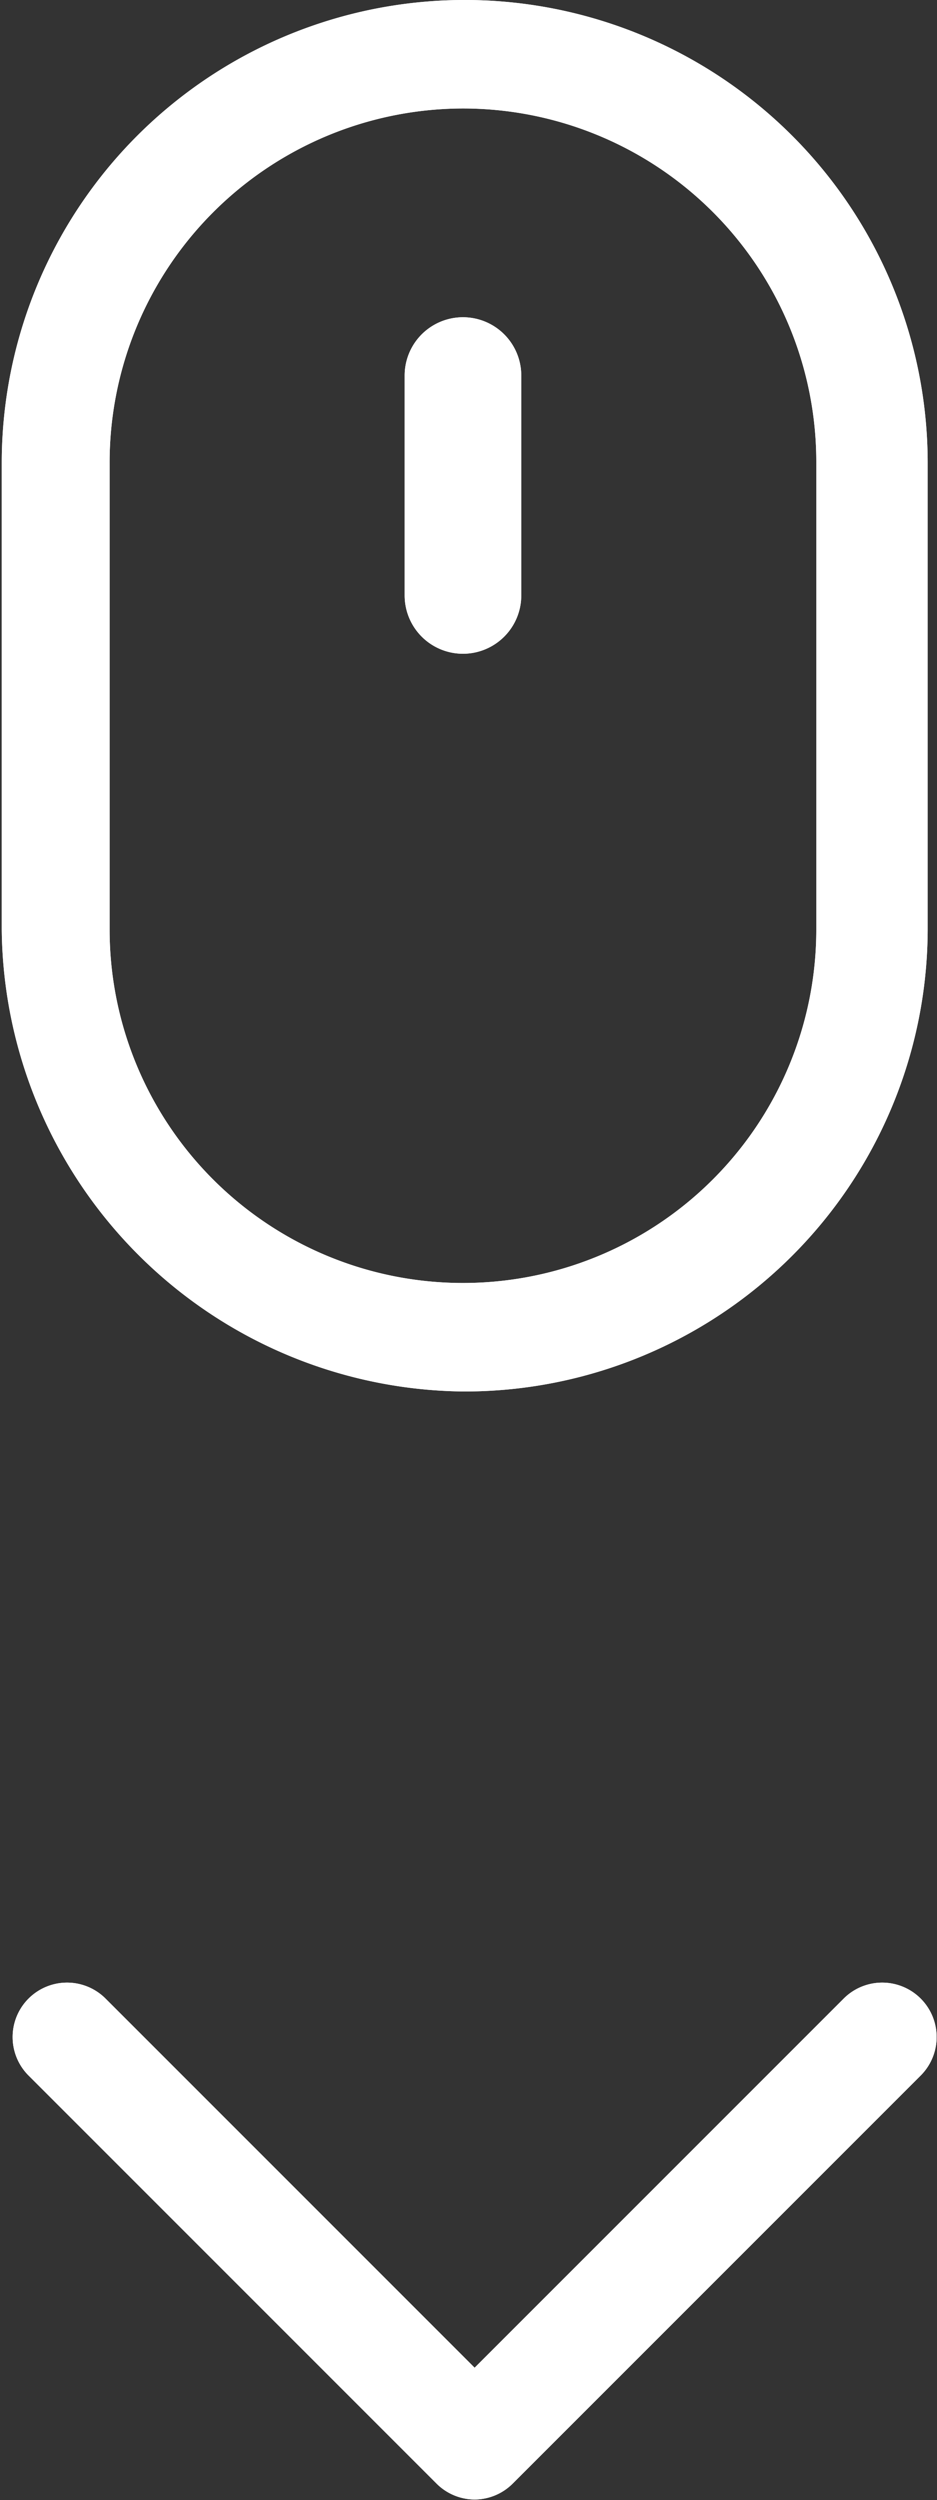 <svg xmlns="http://www.w3.org/2000/svg" xmlns:xlink="http://www.w3.org/1999/xlink" id="Layer_1" data-name="Layer 1" viewBox="0 0 16.07 42.87"><rect x="0" y="0" width="16.07" height="42.87" fill="#333333" stroke="none"/><defs><style>.cls-1{fill:none;}.cls-2{clip-path:url(#clip-path);}.cls-3{fill:#fff;}</style><clipPath id="clip-path" transform="translate(-0.97 -0.14)"><rect class="cls-1" x="0.97" y="0.14" width="16.07" height="42.87"></rect></clipPath></defs><g class="cls-2"><path class="cls-3" d="M8.91,2A6.07,6.07,0,0,0,2.85,8.08v8a6.06,6.06,0,0,0,12.12,0v-8A6.06,6.06,0,0,0,8.91,2m0,22A8,8,0,0,1,1,16.08v-8a7.94,7.94,0,0,1,15.88,0v8A7.94,7.94,0,0,1,8.91,24" transform="translate(-0.97 -0.14)"></path><path class="cls-3" d="M8.91,11.35a1,1,0,0,1-1-1V6.58a1,1,0,0,1,2,0v3.77a1,1,0,0,1-1,1" transform="translate(-0.97 -0.14)"></path><path class="cls-3" d="M9.12,43a.93.93,0,0,1-.66-.27l-7-7a.93.93,0,1,1,1.32-1.32l6.33,6.33,6.33-6.33a.93.93,0,1,1,1.32,1.32l-7,7a.93.93,0,0,1-.66.27" transform="translate(-0.97 -0.14)"></path></g><g class="cls-2"><path class="cls-3" d="M8.91,2A6.07,6.07,0,0,0,2.85,8.08v8a6.06,6.06,0,0,0,12.12,0v-8A6.06,6.06,0,0,0,8.91,2m0,22A8,8,0,0,1,1,16.08v-8a7.94,7.94,0,0,1,15.88,0v8A7.94,7.94,0,0,1,8.91,24" transform="translate(-0.97 -0.14)"></path><path class="cls-3" d="M8.91,11.35a1,1,0,0,1-1-1V6.58a1,1,0,0,1,2,0v3.77a1,1,0,0,1-1,1" transform="translate(-0.97 -0.14)"></path><path class="cls-3" d="M9.12,43a.93.93,0,0,1-.66-.27l-7-7a.93.93,0,1,1,1.32-1.32l6.33,6.33,6.33-6.33a.93.93,0,1,1,1.32,1.32l-7,7a.93.93,0,0,1-.66.27" transform="translate(-0.97 -0.14)"></path></g></svg>